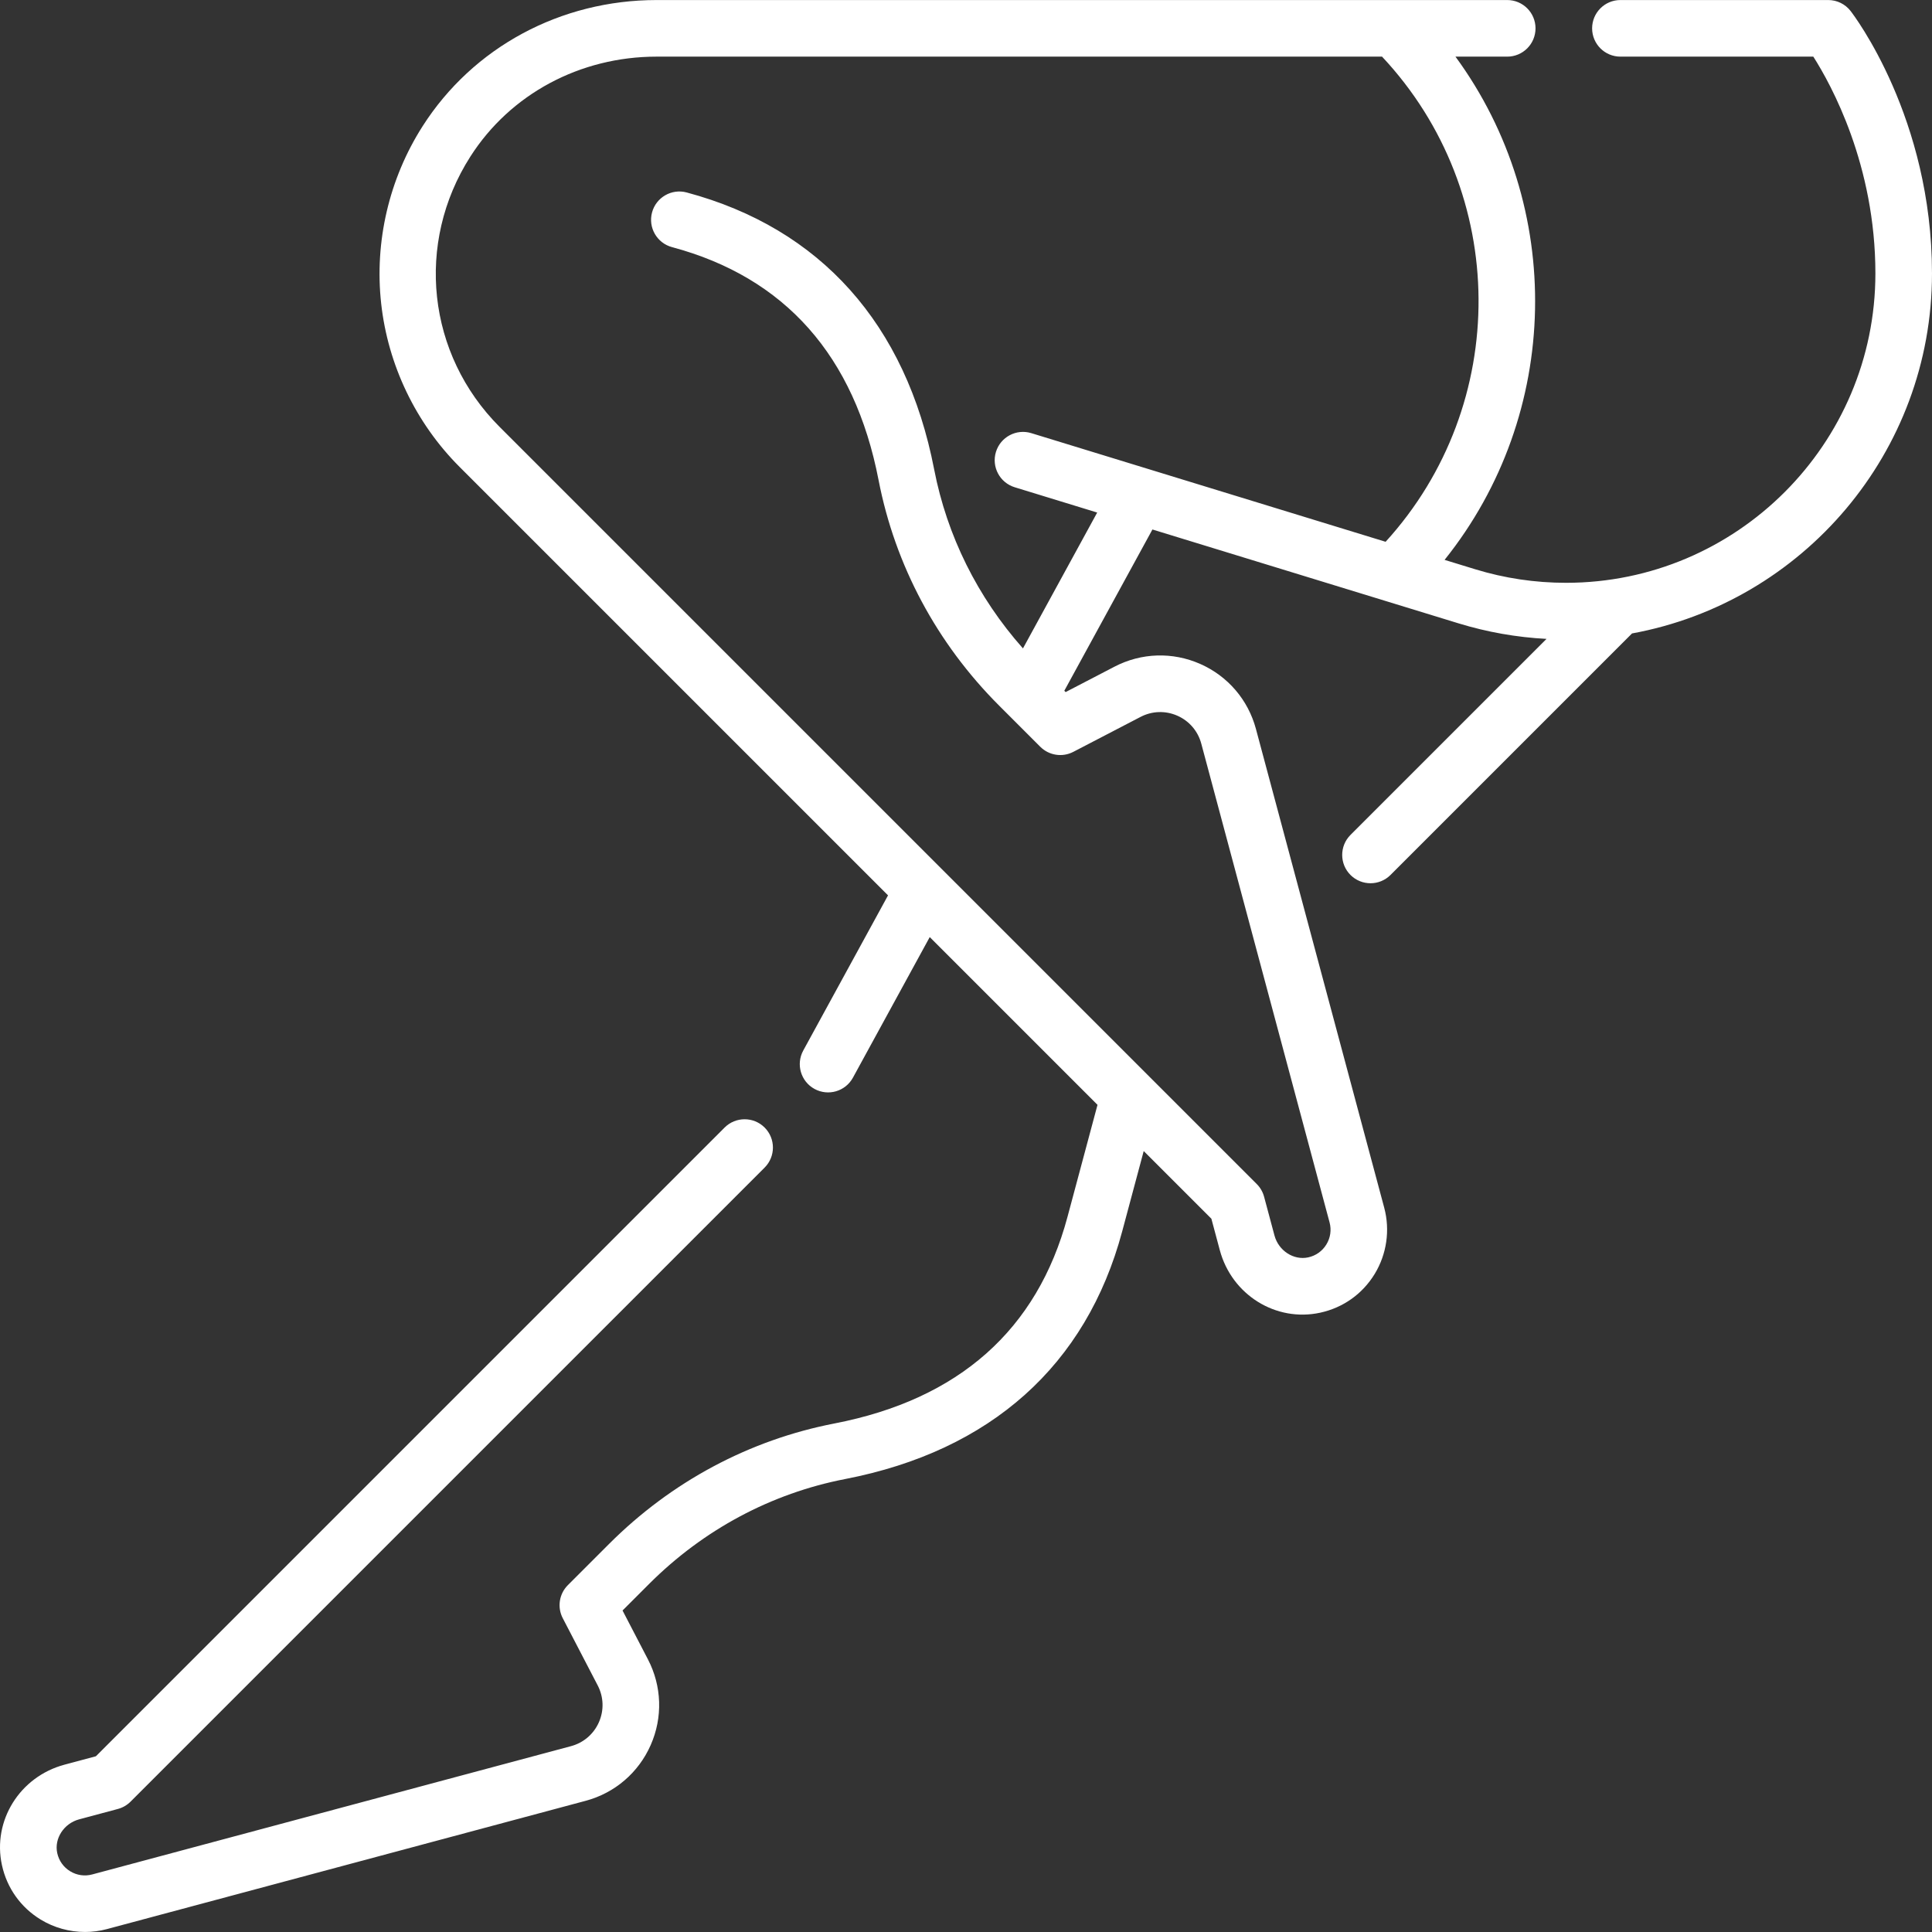 <?xml version="1.0" encoding="UTF-8"?> <svg xmlns="http://www.w3.org/2000/svg" xmlns:xlink="http://www.w3.org/1999/xlink" xmlns:svgjs="http://svgjs.com/svgjs" width="512" height="512" x="0" y="0" viewBox="0 0 512.006 512.006" style="enable-background:new 0 0 512 512" xml:space="preserve" class=""><rect x="0" y="0" width="512.006" height="512.006" fill="#333333" stroke="none"/> <g> <g xmlns="http://www.w3.org/2000/svg"> <path d="m22.531 511.998c-4.106 0-8.188-1.117-11.737-3.278-5.304-3.231-8.954-8.358-10.281-14.438-2.562-11.75 4.719-23.442 16.574-26.619l8.328-2.231 166.617-166.618c2.93-2.928 7.678-2.928 10.607 0 2.929 2.93 2.929 7.678 0 10.607l-168.039 168.038c-.932.931-2.091 1.6-3.363 1.94l-10.269 2.751c-4.036 1.082-6.639 5.09-5.8 8.935.443 2.034 1.661 3.747 3.429 4.824 1.771 1.077 3.847 1.376 5.846.841l126.883-33.999c3.316-.889 6.012-3.199 7.395-6.341 1.384-3.143 1.27-6.691-.314-9.738l-9.267-17.828c-1.51-2.902-.963-6.449 1.351-8.763l10.909-10.909c16.523-16.522 37.186-27.567 59.752-31.939 32.949-6.385 53.724-24.801 61.744-54.735l7.958-29.702-44.46-44.46-20.358 37.261c-1.985 3.635-6.539 4.971-10.179 2.985-3.635-1.986-4.971-6.543-2.985-10.179l22.469-41.121-113.531-113.529c-11.613-11.614-19-27.003-20.797-43.332-1.803-16.384 2.1-33.071 10.99-46.987 13.37-20.93 36.559-33.425 62.03-33.425h225.4c4.143 0 7.5 3.357 7.5 7.5s-3.357 7.5-7.5 7.5h-13.713c29.076 39.698 28.111 94.675-2.886 133.363l8.118 2.489c7.767 2.382 15.864 3.589 24.069 3.589 45.206 0 81.983-36.777 81.983-81.983 0-28.728-11.688-49.984-16.454-57.458h-51.118c-4.143 0-7.5-3.357-7.5-7.5s3.357-7.5 7.5-7.5h55.072c2.319 0 4.508 1.073 5.929 2.906.881 1.137 21.571 28.312 21.571 69.552 0 47.507-34.339 87.146-79.497 95.404l-64.004 64.005c-2.93 2.928-7.678 2.928-10.607 0-2.929-2.93-2.929-7.678 0-10.607l51.955-51.954c-7.927-.418-15.741-1.796-23.296-4.111l-19.2-5.888c-.086-.024-.172-.051-.258-.079l-61.688-18.914-23.353 42.739.347.347 12.952-6.732c7.104-3.692 15.378-3.958 22.702-.732s12.713 9.509 14.783 17.24l33.999 126.883c1.584 5.913.666 12.303-2.52 17.532-3.23 5.303-8.358 8.953-14.438 10.279-11.745 2.558-23.441-4.716-26.618-16.573l-2.231-8.329-17.933-17.933-5.718 21.337c-9.495 35.439-34.869 58.116-73.379 65.579-19.618 3.801-37.6 13.421-51.998 27.82l-7.023 7.022 6.732 12.952c3.692 7.103 3.959 15.377.732 22.702-3.226 7.324-9.509 12.713-17.24 14.783l-126.88 33.999c-1.901.51-3.85.76-5.794.76zm310.531-198.208c.931.932 1.601 2.091 1.94 3.363l2.751 10.27c1.082 4.036 5.089 6.637 8.934 5.799 2.035-.443 3.748-1.66 4.825-3.428 1.078-1.77 1.376-3.846.841-5.846l-33.999-126.883c-.889-3.316-3.199-6.012-6.341-7.395-3.143-1.385-6.691-1.27-9.738.313l-17.828 9.268c-2.902 1.51-6.449.963-8.763-1.351l-10.909-10.909c-16.522-16.523-27.567-37.186-31.939-59.752-6.385-32.949-24.8-53.723-54.735-61.745-4.001-1.072-6.375-5.185-5.303-9.186 1.071-4.001 5.183-6.38 9.186-5.303 35.439 9.497 58.117 34.871 65.579 73.38 3.41 17.604 11.507 33.889 23.536 47.451l19.673-36.005-21.86-6.702c-3.961-1.215-6.187-5.409-4.973-9.369 1.216-3.96 5.413-6.186 9.369-4.973l93.9 28.792c33.153-36.388 32.836-92.563-.949-128.572h-192.225c-20.326 0-38.79 9.906-49.39 26.499-14.657 22.946-11.461 52.404 7.772 71.638z" fill="#ffffff" data-original="#000000" style="" class=""></path> </g> </g> </svg> 